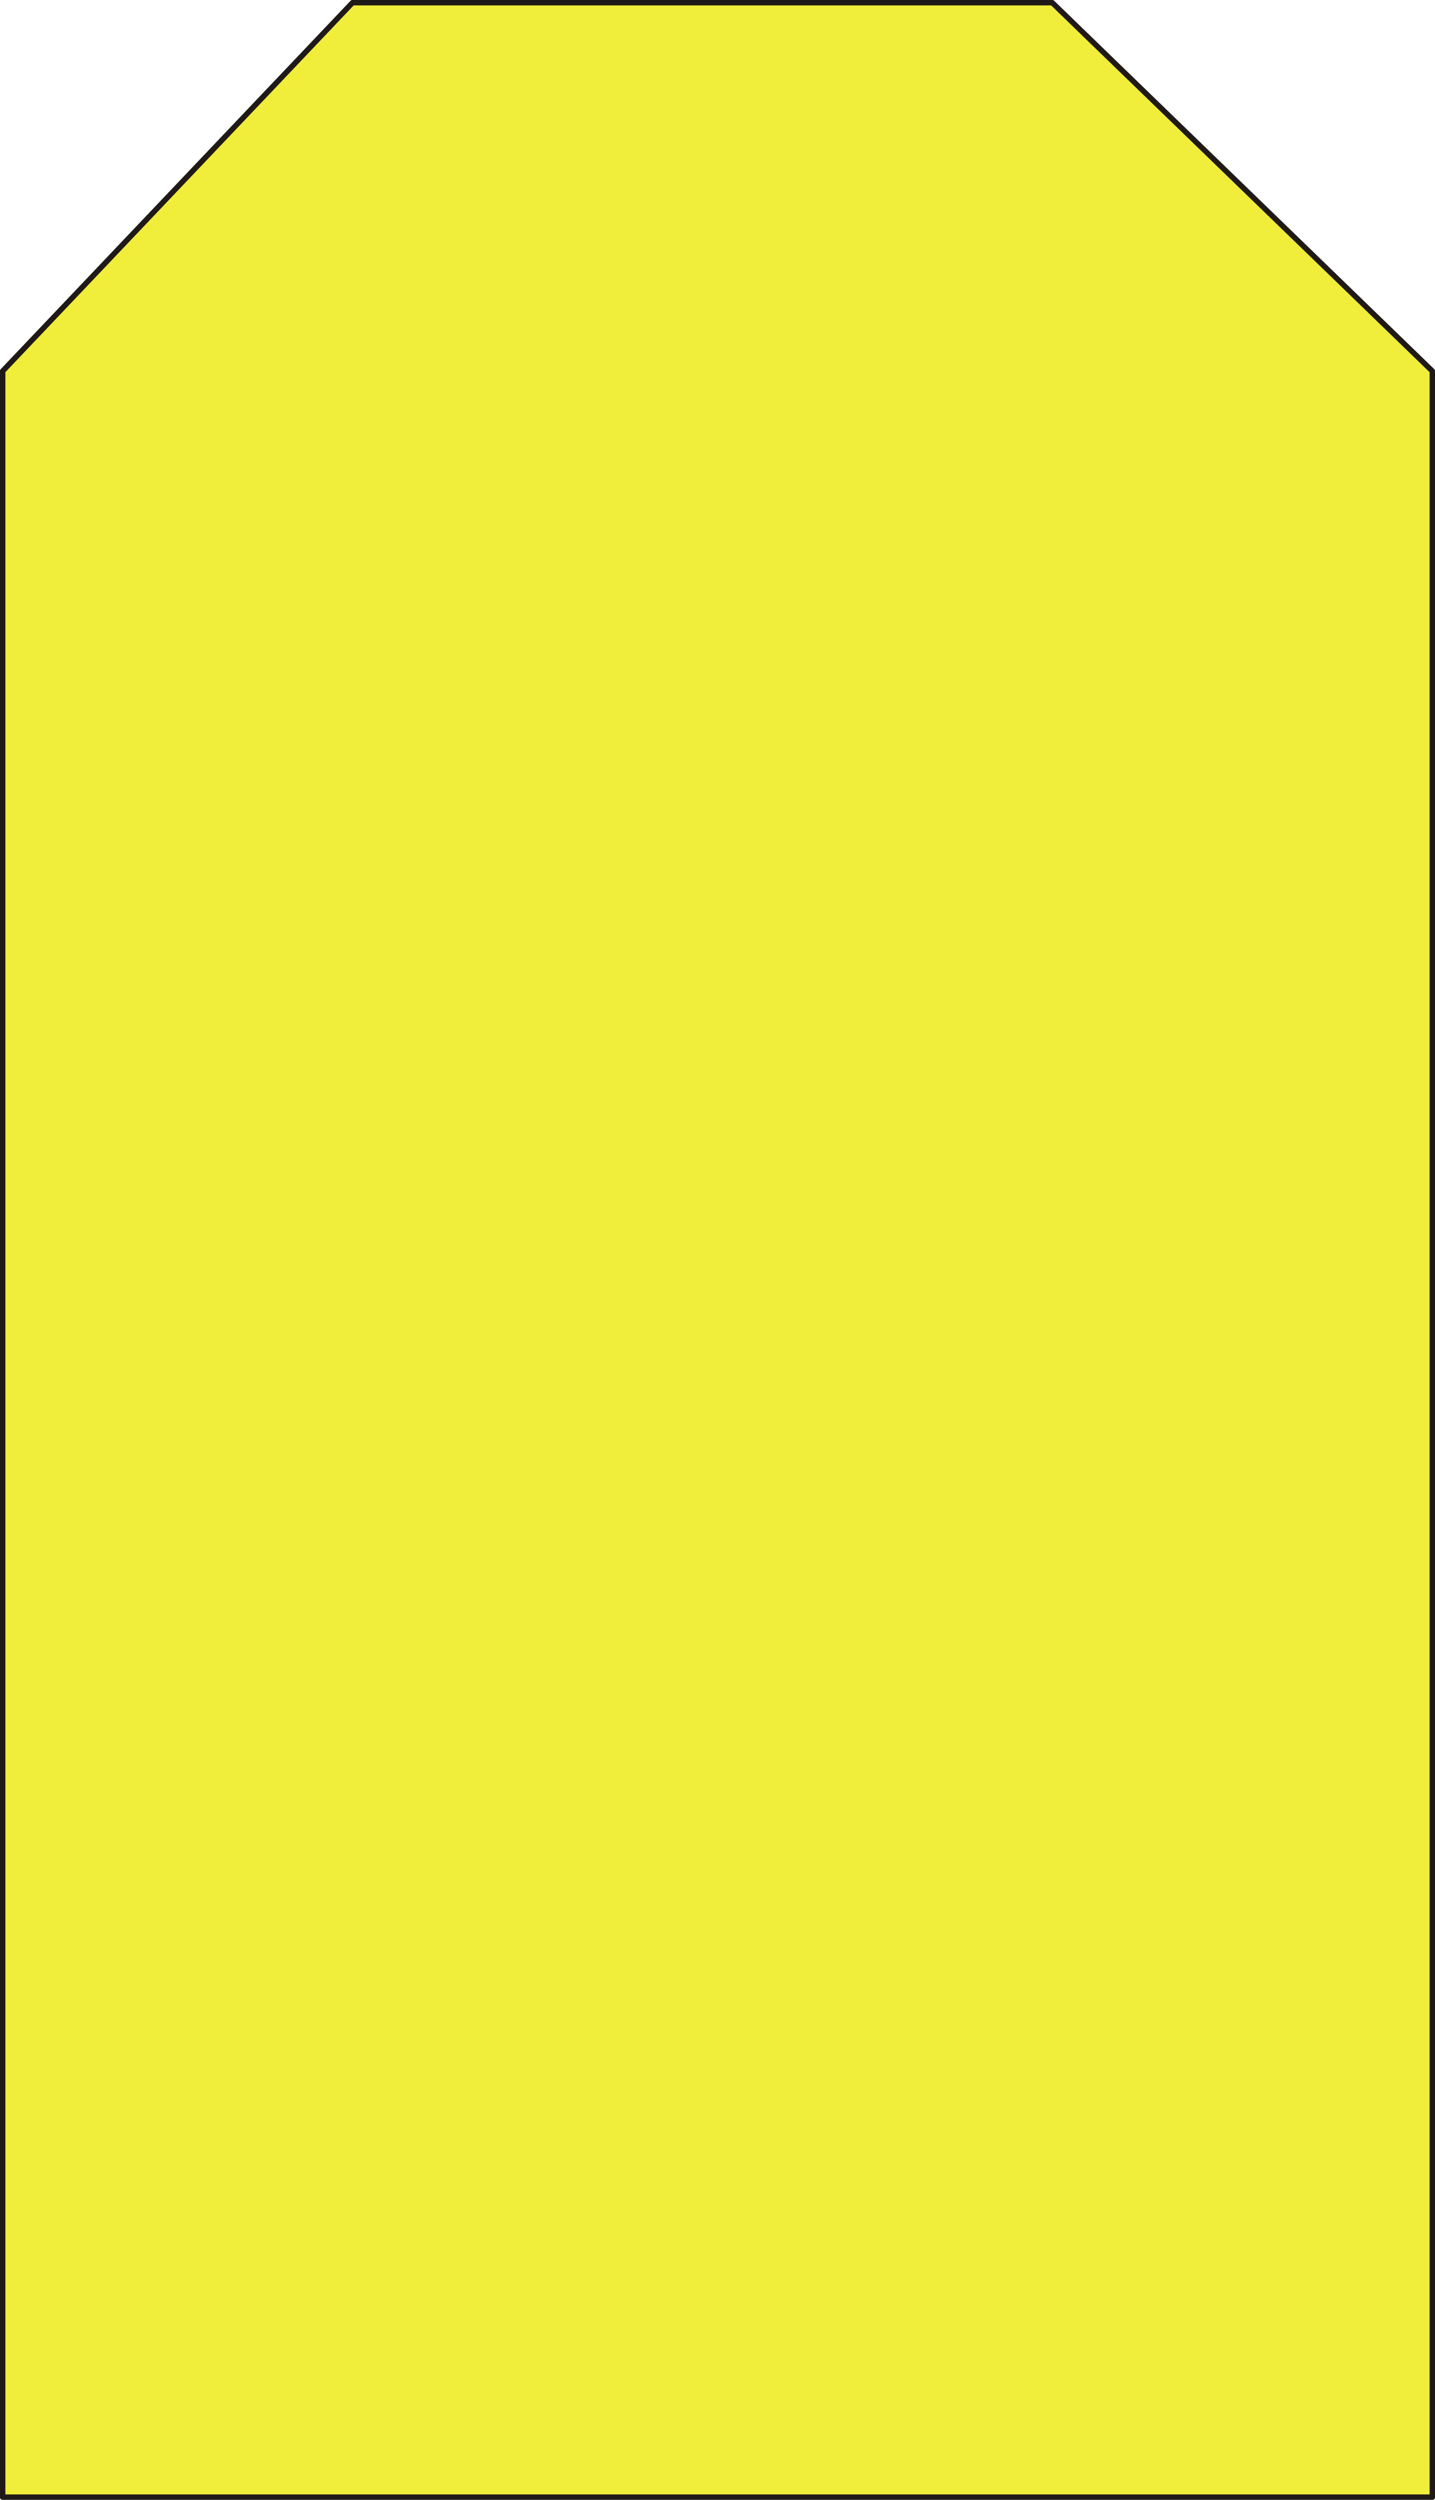 <?xml version="1.0" encoding="UTF-8" standalone="no"?>
<!DOCTYPE svg PUBLIC "-//W3C//DTD SVG 1.0//EN" "http://www.w3.org/TR/2001/REC-SVG-20010904/DTD/svg10.dtd">
<svg xmlns="http://www.w3.org/2000/svg" xmlns:xlink="http://www.w3.org/1999/xlink" fill-rule="evenodd" height="1.381in" preserveAspectRatio="none" stroke-linecap="round" viewBox="0 0 9196 16000" width="0.793in">
<style type="text/css">
.brush0 { fill: rgb(255,255,255); }
.pen0 { stroke: rgb(0,0,0); stroke-width: 1; stroke-linejoin: round; }
.brush1 { fill: rgb(241,237,59); }
.pen1 { stroke: none; }
.brush2 { fill: none; }
.pen2 { stroke: rgb(31,26,23); stroke-width: 35; stroke-linejoin: round; }
</style>
<g>
<polygon class="pen1 brush1" points="17,15983 9179,15983 9179,2375 6743,17 2259,17 17,2375 17,15983"/>
<polyline class="pen2" fill="none" points="17,15983 9179,15983 9179,2375 6743,17 2259,17 17,2375 17,15983"/>
</g>
</svg>
